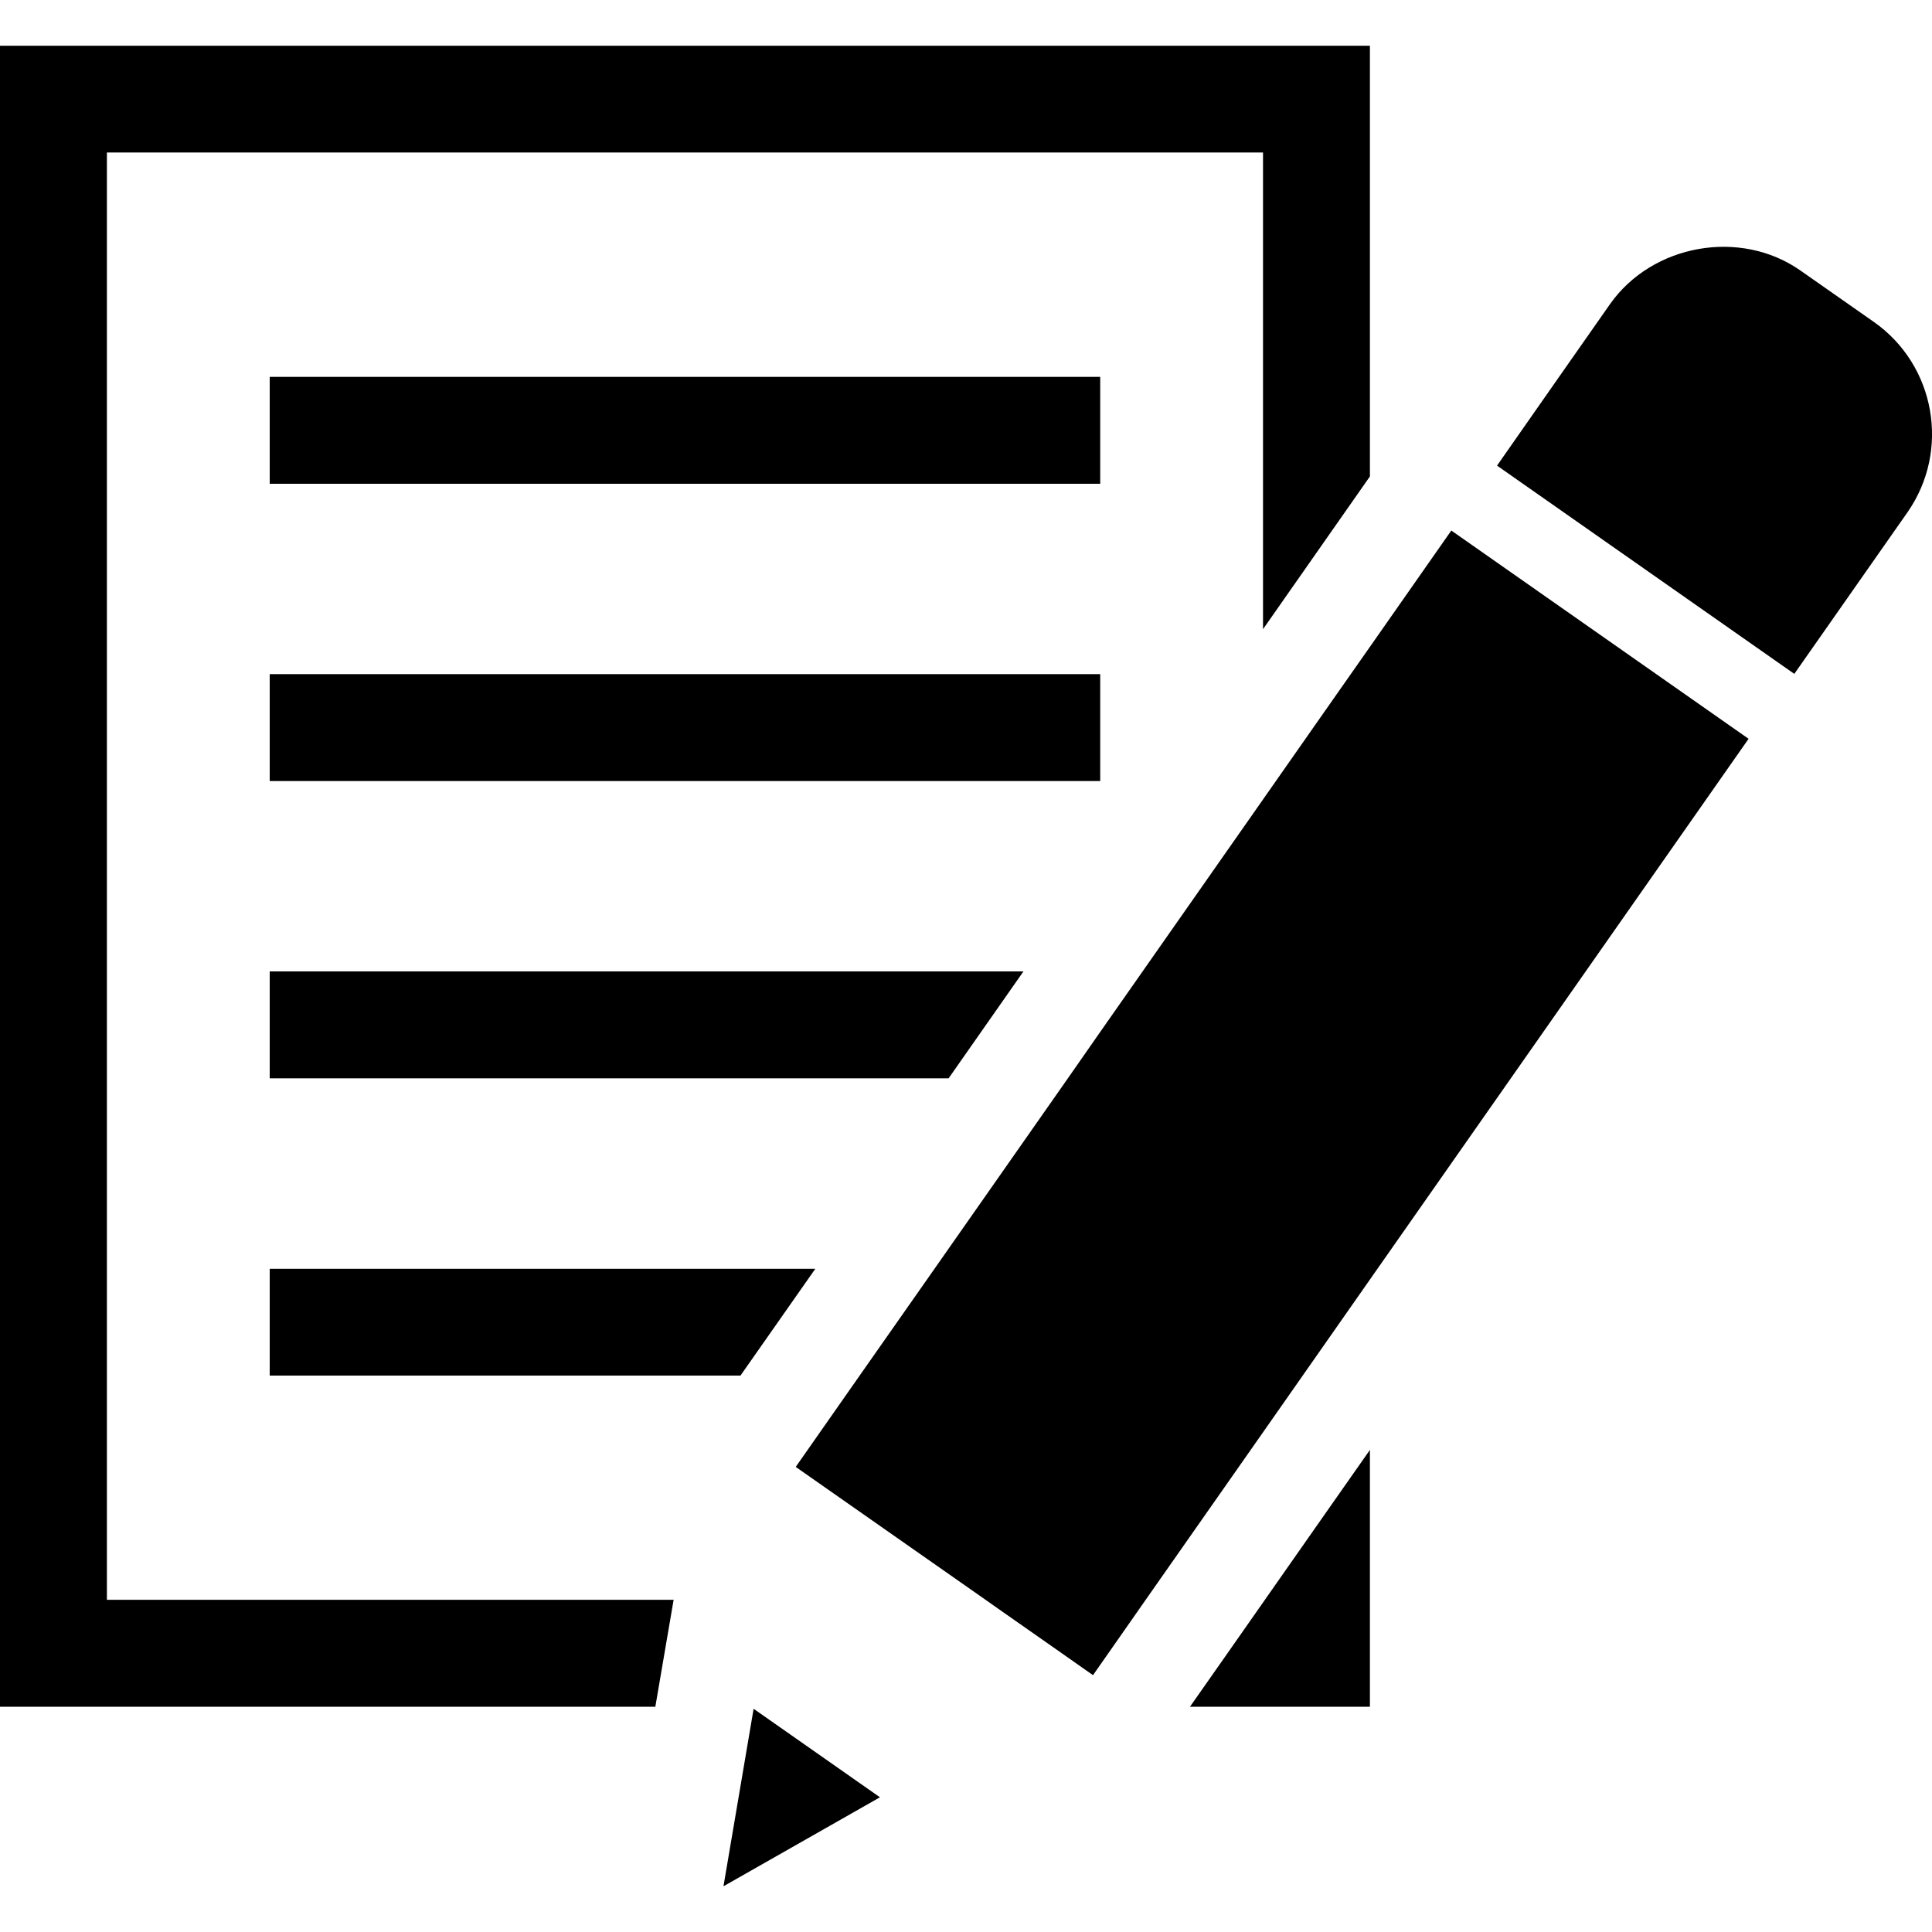 <svg xmlns="http://www.w3.org/2000/svg" xml:space="preserve" viewBox="0 0 150 150"><g><path d="M85.42 29.26H20.94v8.3h64.48zM58.54 132.69l-.03-.02-2.34 13.78 12.15-6.91-.03-.02zm47.82-82.47-4.15 5.92-4.15 5.93-12.64 18.05-2.51 3.6L72.56 98.5l-5.81 8.29-4.97 7.1 14.74 10.32 1.05.74 4.87 3.41 2.42 1.7 1.19-1.7 2.9-4.15 9.12-13.02 4.15-5.93 4.15-5.93 29.39-41.97-23.08-16.17zM95.3 128.36l-2.91 4.15h13.97v-19.94l-4.15 5.92zM8.3 11.84h89.76v37.01l4.15-5.93 4.15-5.93V3.55H0v128.96h50.88l.71-4.15.71-4.15h-44zm137.18 13.15-5.7-3.99c-4.67-3.27-11.49-2.04-14.77 2.6 0 0-8.79 12.55-8.78 12.55l23.08 16.17 8.79-12.55c3.34-4.8 2.17-11.42-2.62-14.78M85.42 52.34H20.94v8.3h64.48zM20.94 106.8h36.55l5.81-8.29H20.94zm58.52-31.38H20.94v8.3h52.71z"/></g></svg>